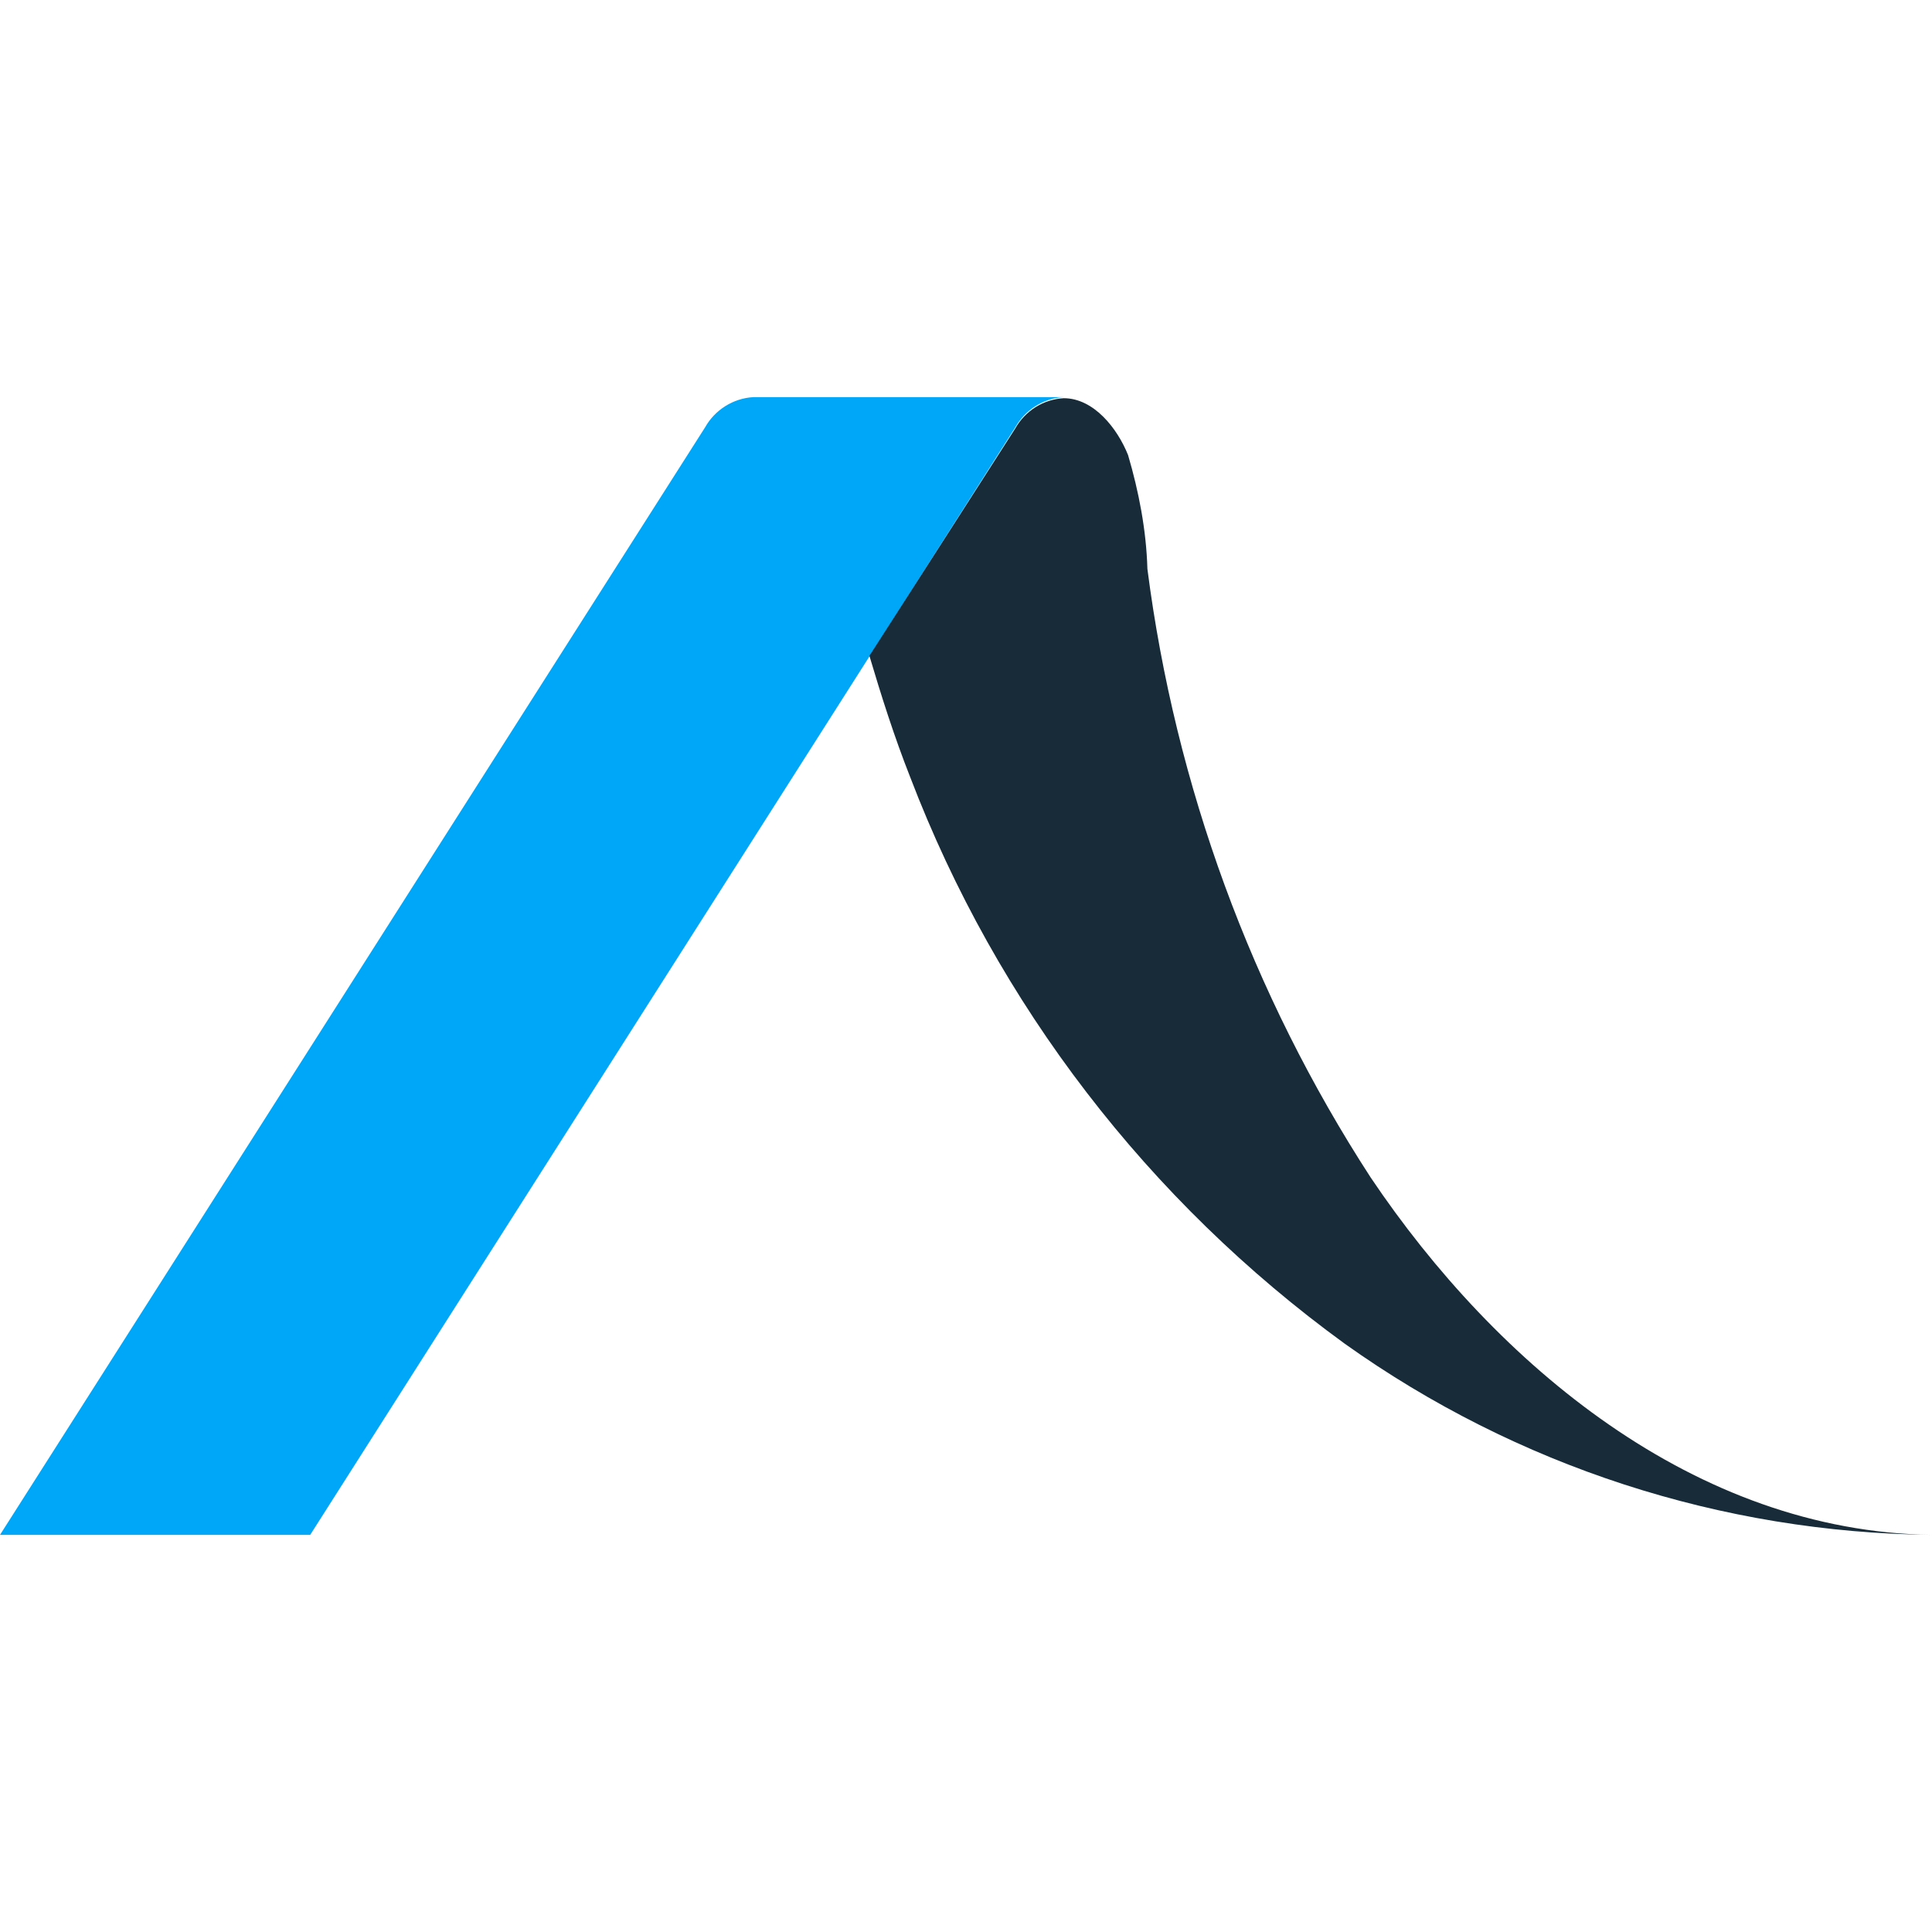 <?xml version="1.0" encoding="utf-8"?>
<svg version="1.1" id="Layer_1" xmlns="http://www.w3.org/2000/svg" xmlns:xlink="http://www.w3.org/1999/xlink" x="0px" y="0px"
	 viewBox="0 0 180 180" style="enable-background:new 0 0 180 180;" xml:space="preserve">
<style type="text/css">
	.st0{fill:#00A6F7;}
	.st1{fill:#172B38;}
</style>
<g id="Layer_2_00000106838810818273606520000017941030950530748095_">
	<g id="Calque_1">
		<path class="st0" d="M70.2,37c-1.9,0.1-3.6,1.2-4.5,2.8L0,143h28.9L94.6,39.8c0.9-1.6,2.6-2.7,4.5-2.8H70.2z"/>
		<path class="st1" d="M180,143c-19.6-0.2-38.7-6.4-54.7-17.8C107,111.9,92.9,93.6,84.8,72.4c-1.5-3.8-2.7-7.6-3.8-11.3l13.6-21.2
			c0.9-1.6,2.6-2.7,4.5-2.8c2.8,0,5,2.8,6,5.3c1,3.4,1.7,7,1.8,10.6c2.6,20.2,9.7,39.6,20.8,56.7C139.4,127.1,157.9,142.7,180,143z"
			/>
	</g>
</g>
</svg>

